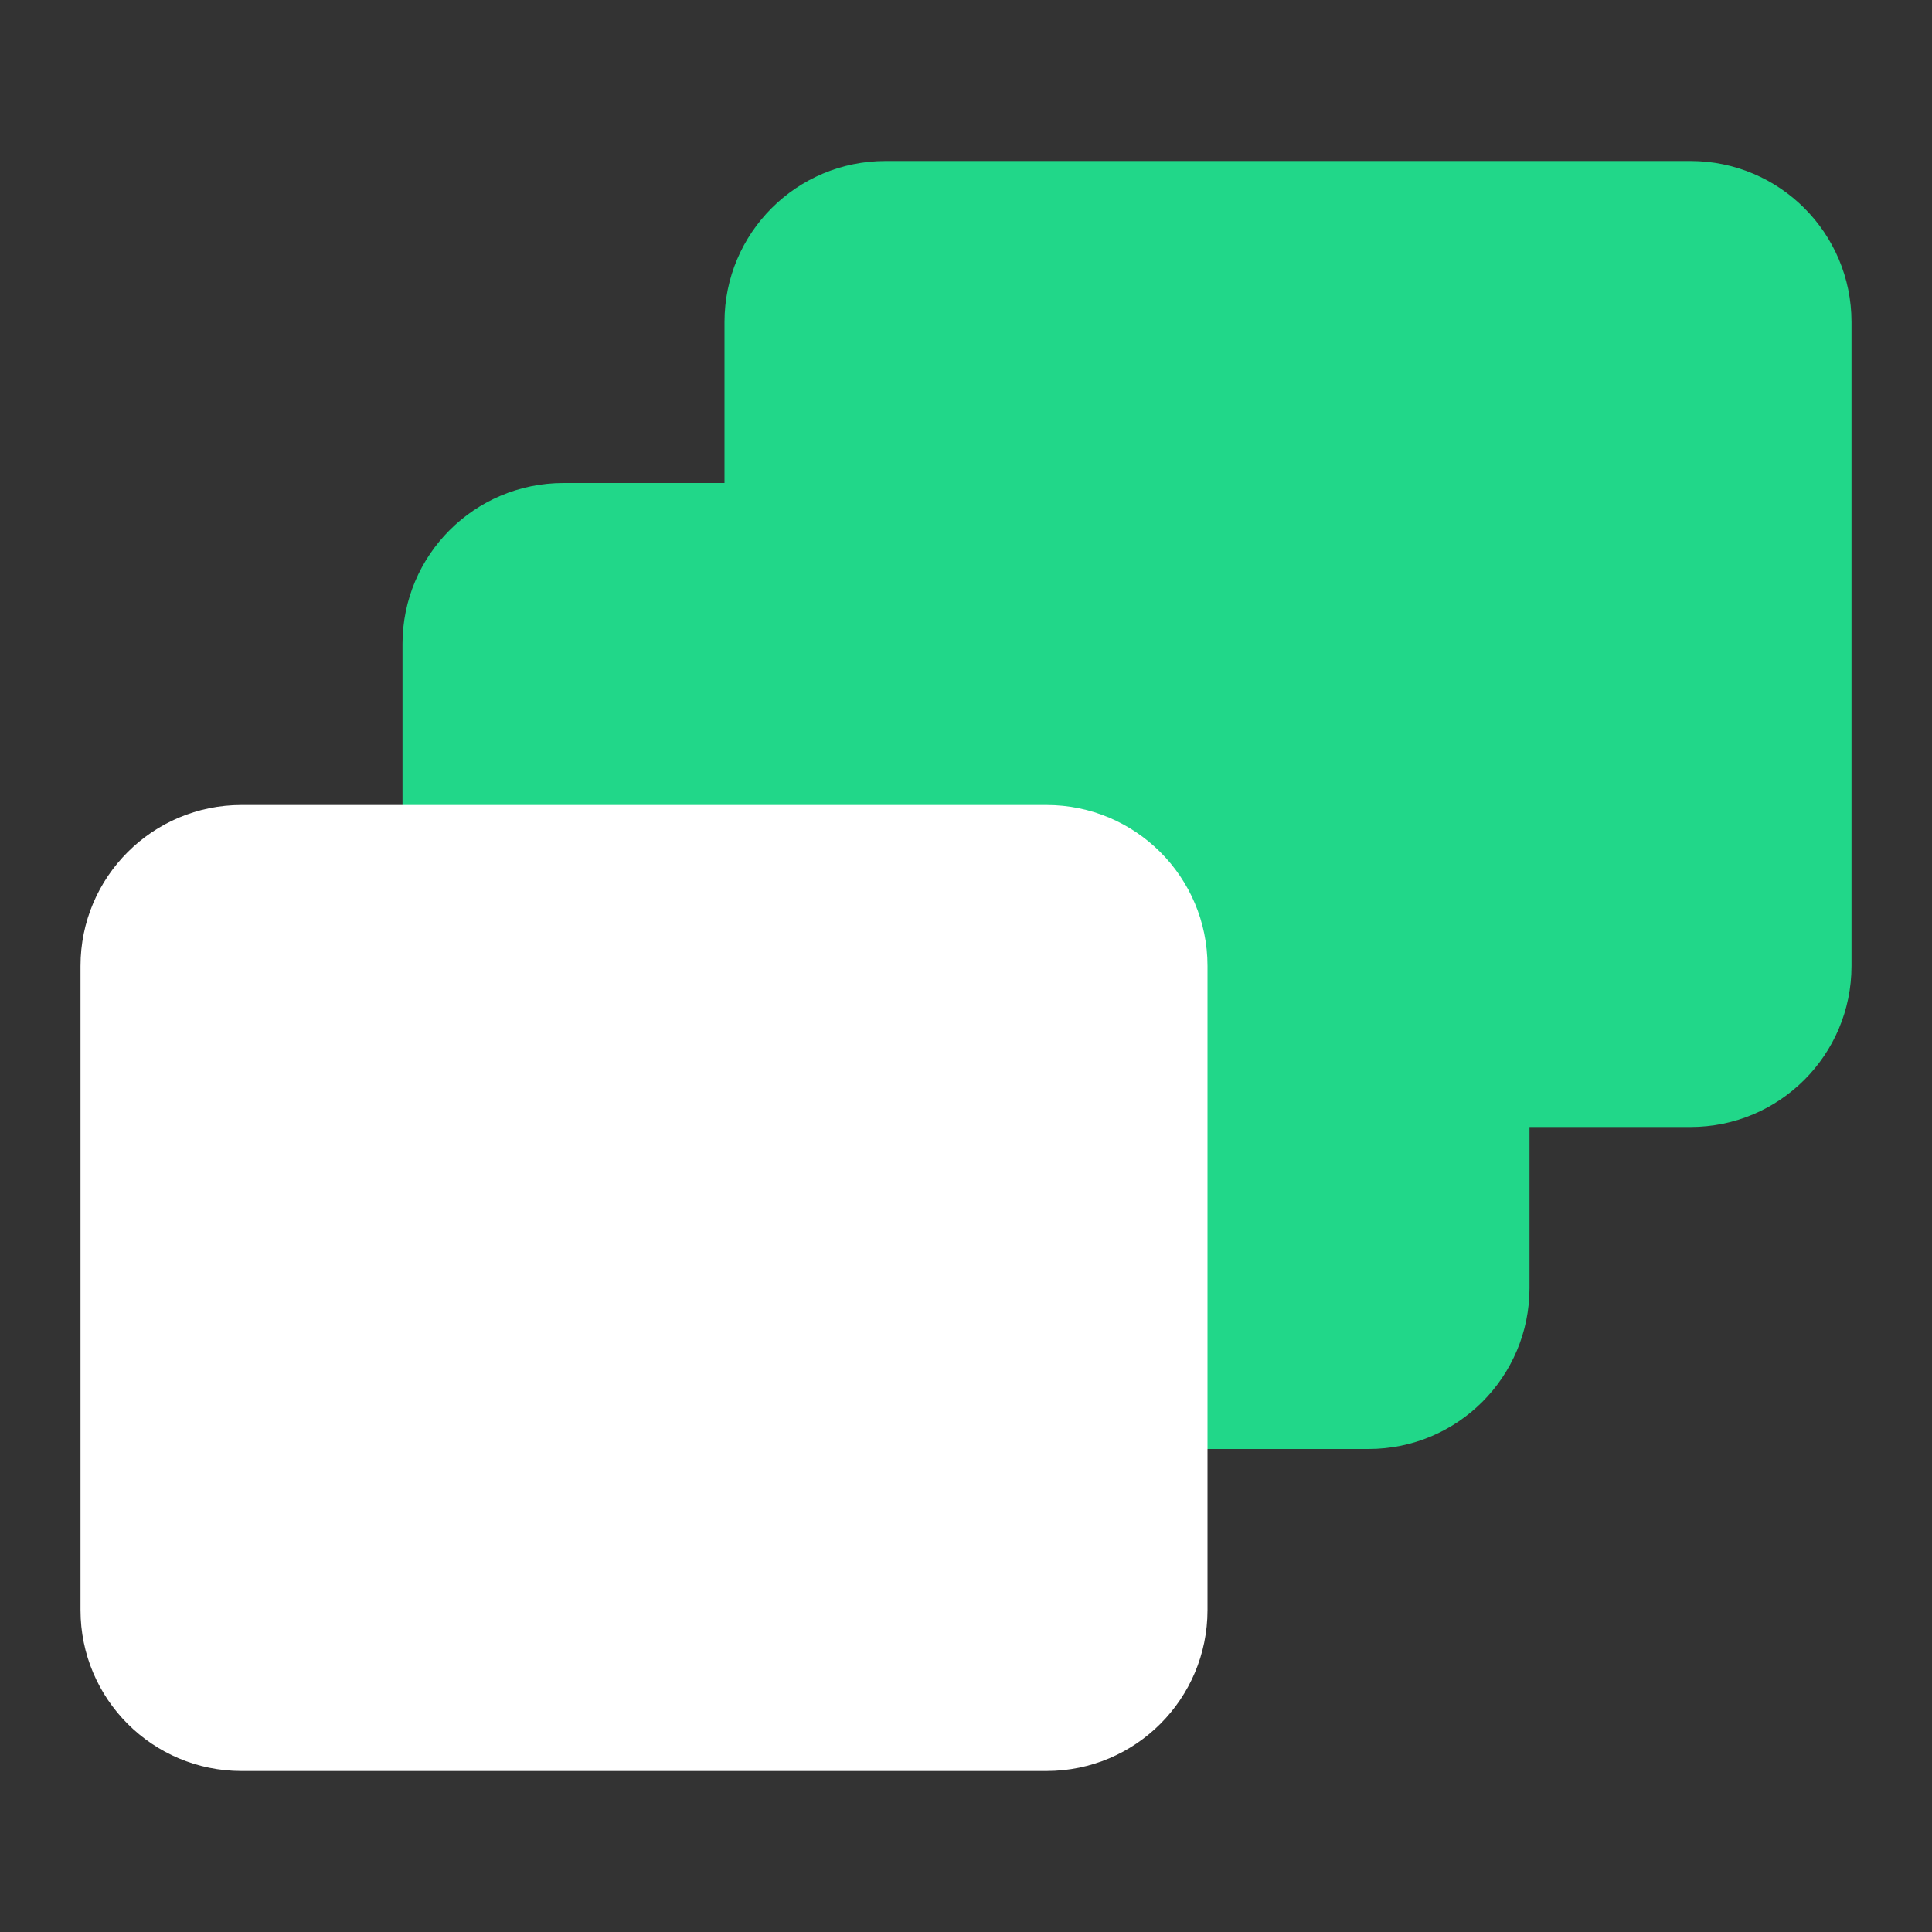 <svg xmlns="http://www.w3.org/2000/svg" width="24" height="24" viewBox="0 0 24 24" fill="none">
    <rect x="0" y="0" width="24" height="24" fill="#333333" stroke="none"/>
    <path d="M5 8C5 6.895 5.895 6 7 6H17C18.105 6 19 6.895 19 8V16C19 17.105 18.105 18 17 18H7C5.895 18 5 17.105 5 16V8Z" fill="#21D789"/>
    <path d="M9 4C9 2.895 9.895 2 11 2H21C22.105 2 23 2.895 23 4V12C23 13.105 22.105 14 21 14H11C9.895 14 9 13.105 9 12V4Z" fill="#21D789"/>
    <path d="M1 12C1 10.895 1.895 10 3 10H13C14.105 10 15 10.895 15 12V20C15 21.105 14.105 22 13 22H3C1.895 22 1 21.105 1 20V12Z" fill="white"/>
</svg>